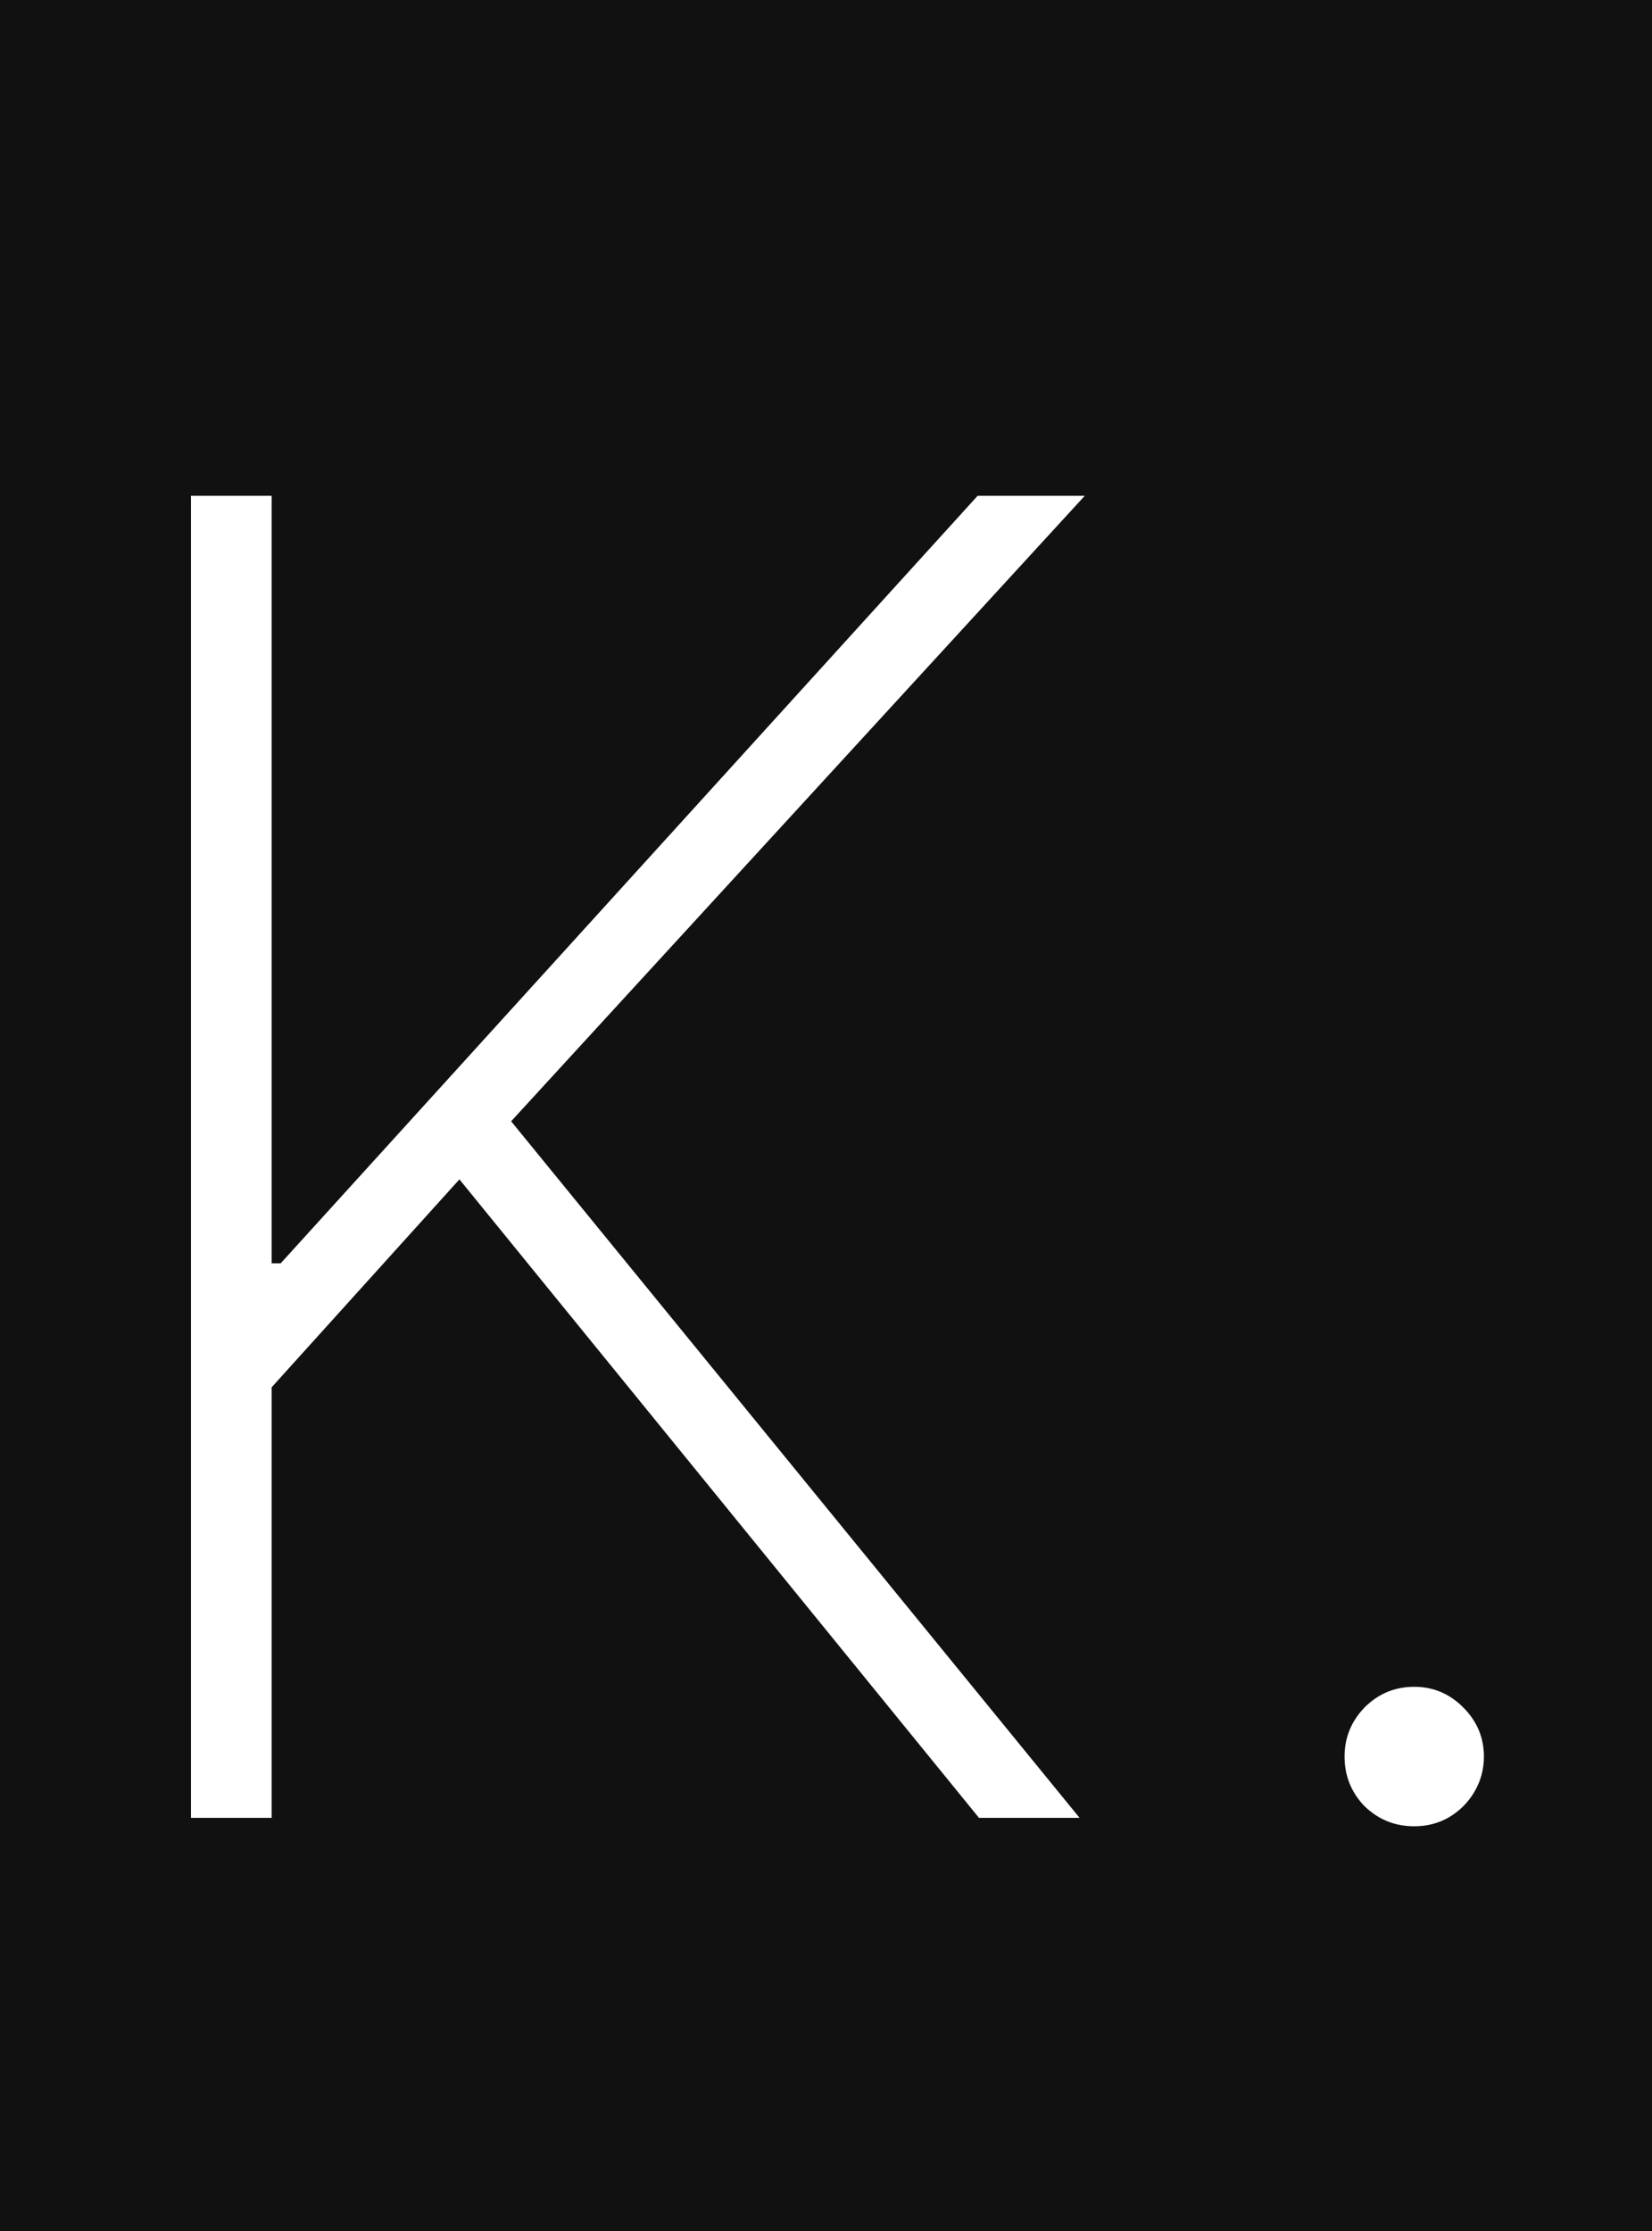 <svg xmlns="http://www.w3.org/2000/svg" width="20" height="27" viewBox="0 0 20 27" fill="none"><rect x="0" y="0" width="20" height="27" fill="#808080" stroke="none"/><g clip-path="url(#clip0_12298_2288)"><rect width="20" height="27" fill="#111111"></rect><path d="M2.312 22V6H3.289V15.289H3.398L11.836 6H13.133L6.188 13.57L13.07 22H11.852L5.562 14.273L3.289 16.789V22H2.312ZM17.122 22.102C16.887 22.102 16.687 22.021 16.52 21.859C16.359 21.693 16.278 21.492 16.278 21.258C16.278 21.029 16.359 20.831 16.52 20.664C16.687 20.497 16.887 20.414 17.122 20.414C17.351 20.414 17.549 20.497 17.715 20.664C17.882 20.831 17.965 21.029 17.965 21.258C17.965 21.414 17.926 21.557 17.848 21.688C17.775 21.812 17.674 21.914 17.544 21.992C17.419 22.065 17.278 22.102 17.122 22.102Z" fill="white"></path></g><defs><clipPath id="clip0_12298_2288"><rect width="20" height="27" fill="white"></rect></clipPath></defs></svg>